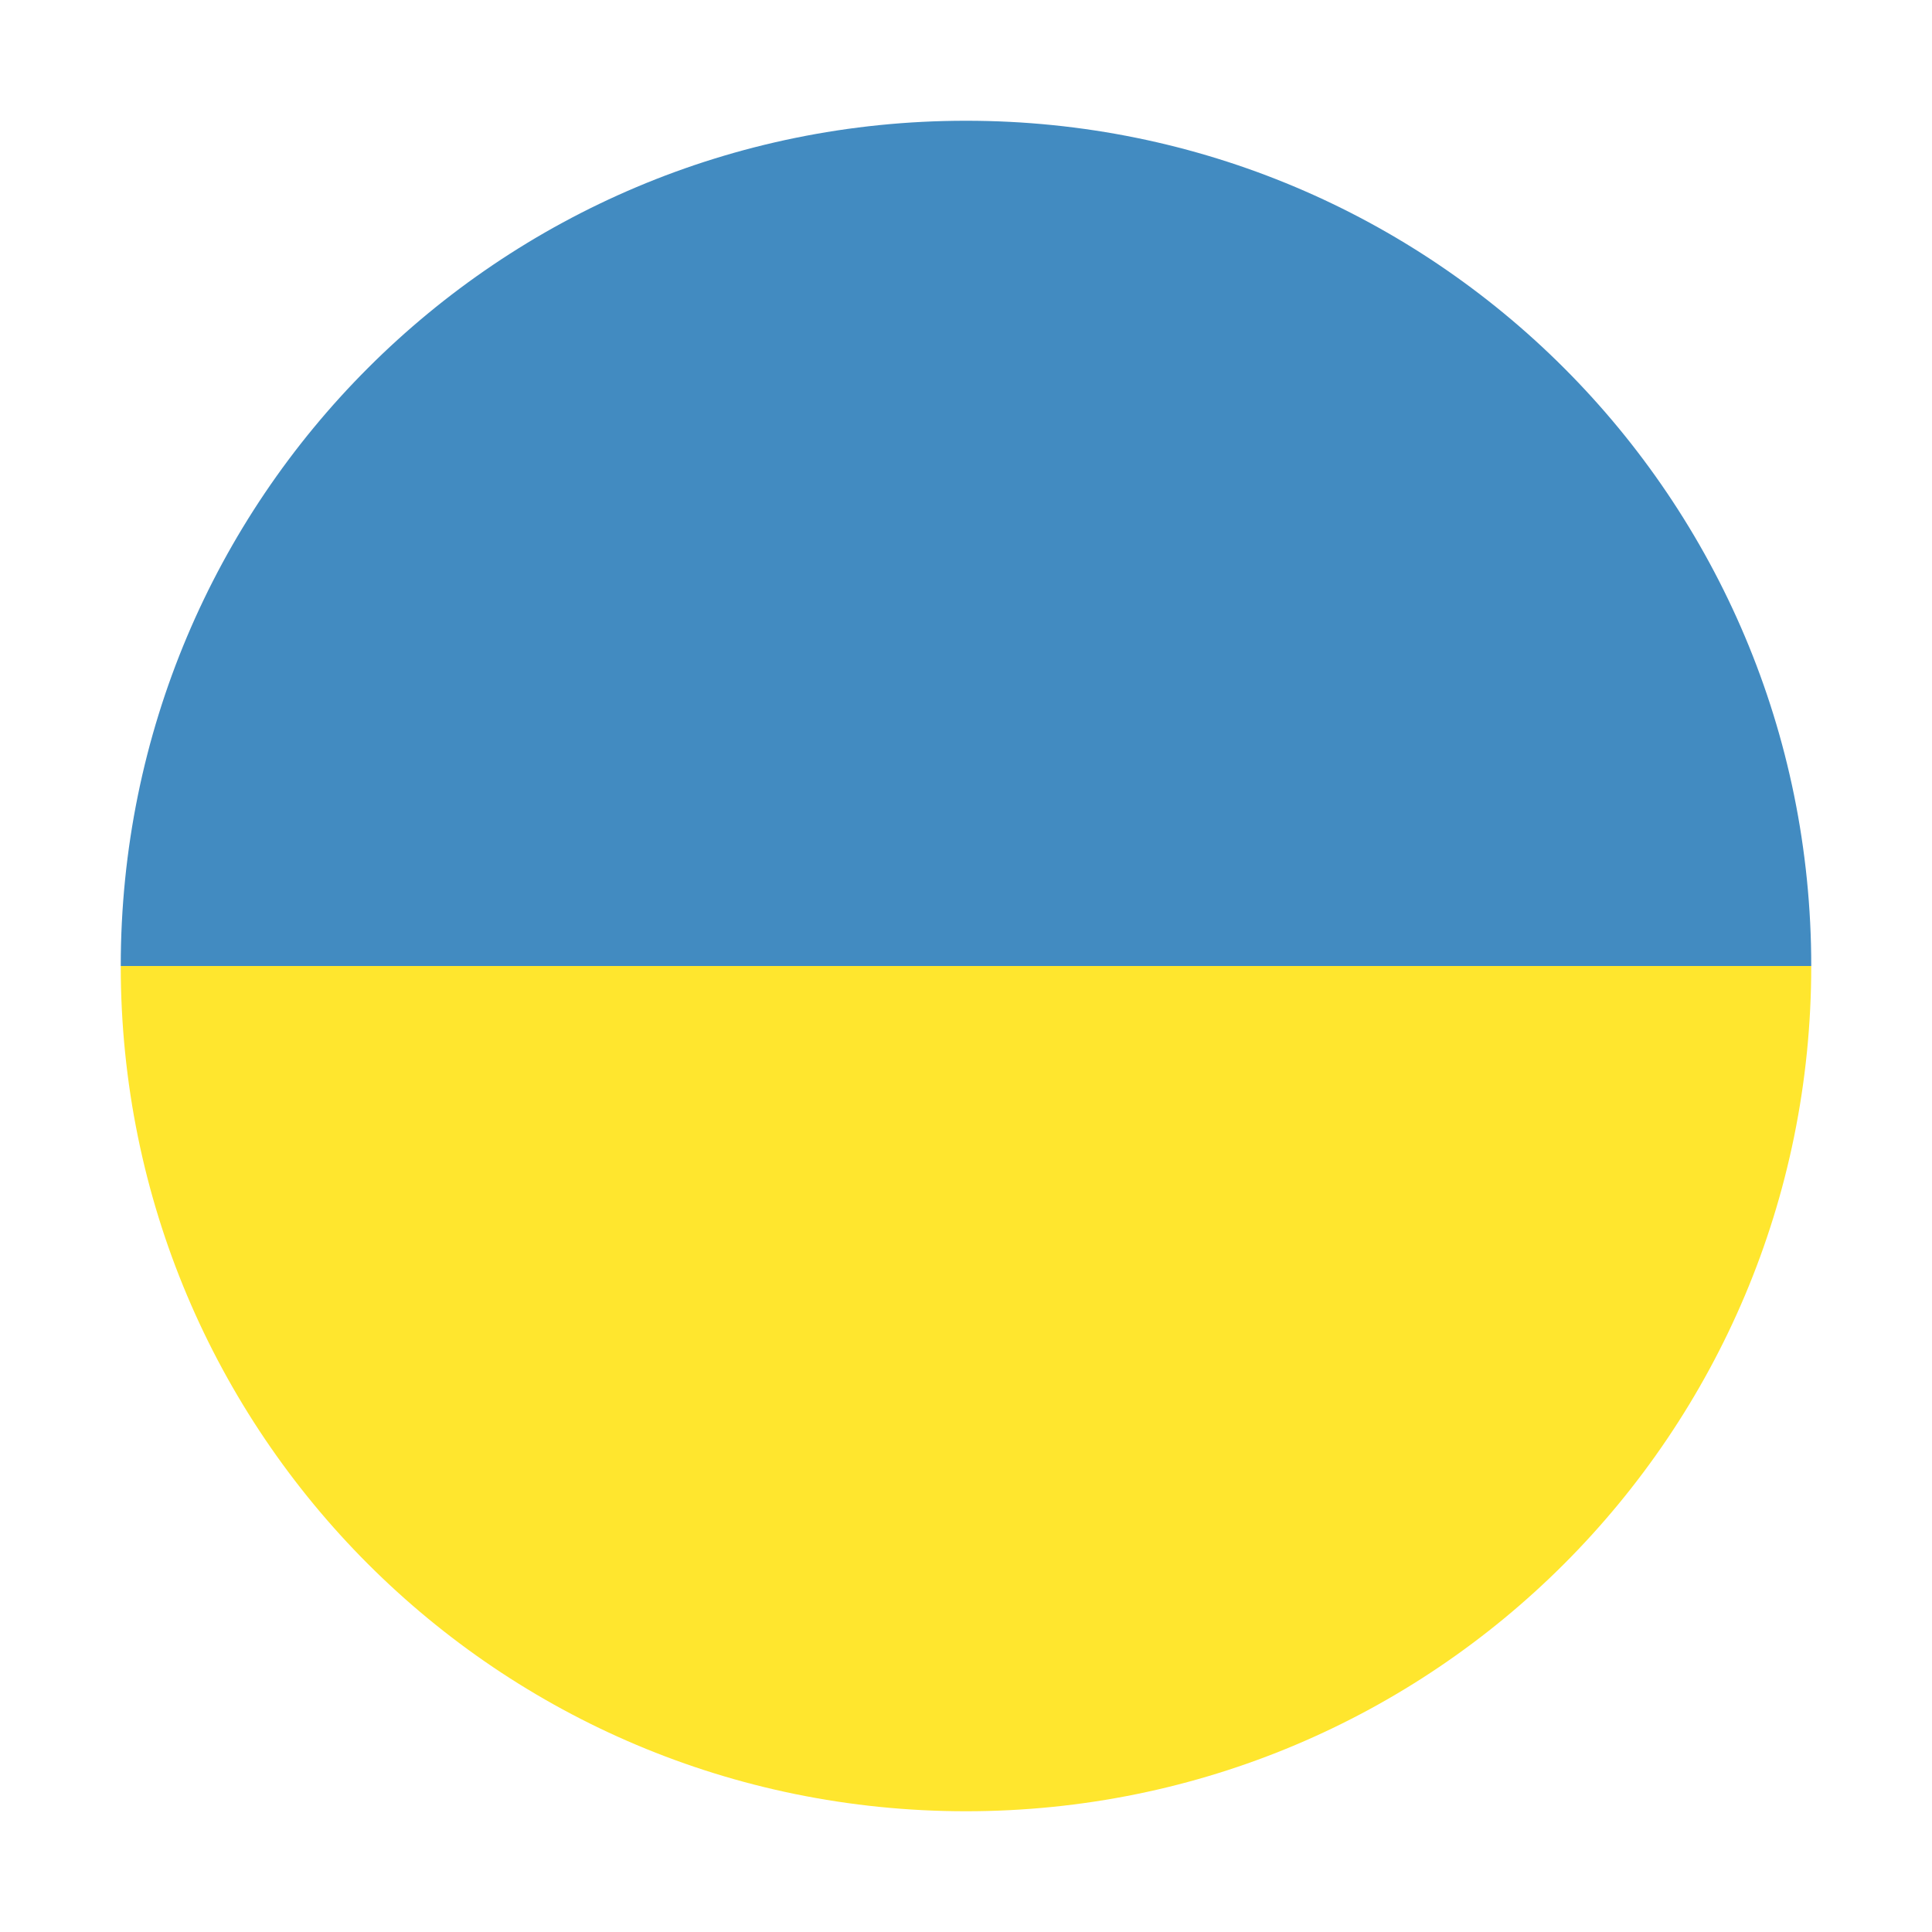 <svg width="24" height="24" viewBox="0 0 24 24" fill="none" xmlns="http://www.w3.org/2000/svg">
<path d="M12 22.5C17.81 22.5 22.5 17.81 22.5 12H1.5C1.5 17.81 6.19 22.5 12 22.5Z" fill="#FFE62E"/>
<path d="M12 1.5C6.19 1.5 1.5 6.19 1.5 12H22.5C22.5 6.19 17.81 1.5 12 1.5Z" fill="#428BC1"/>
</svg>
